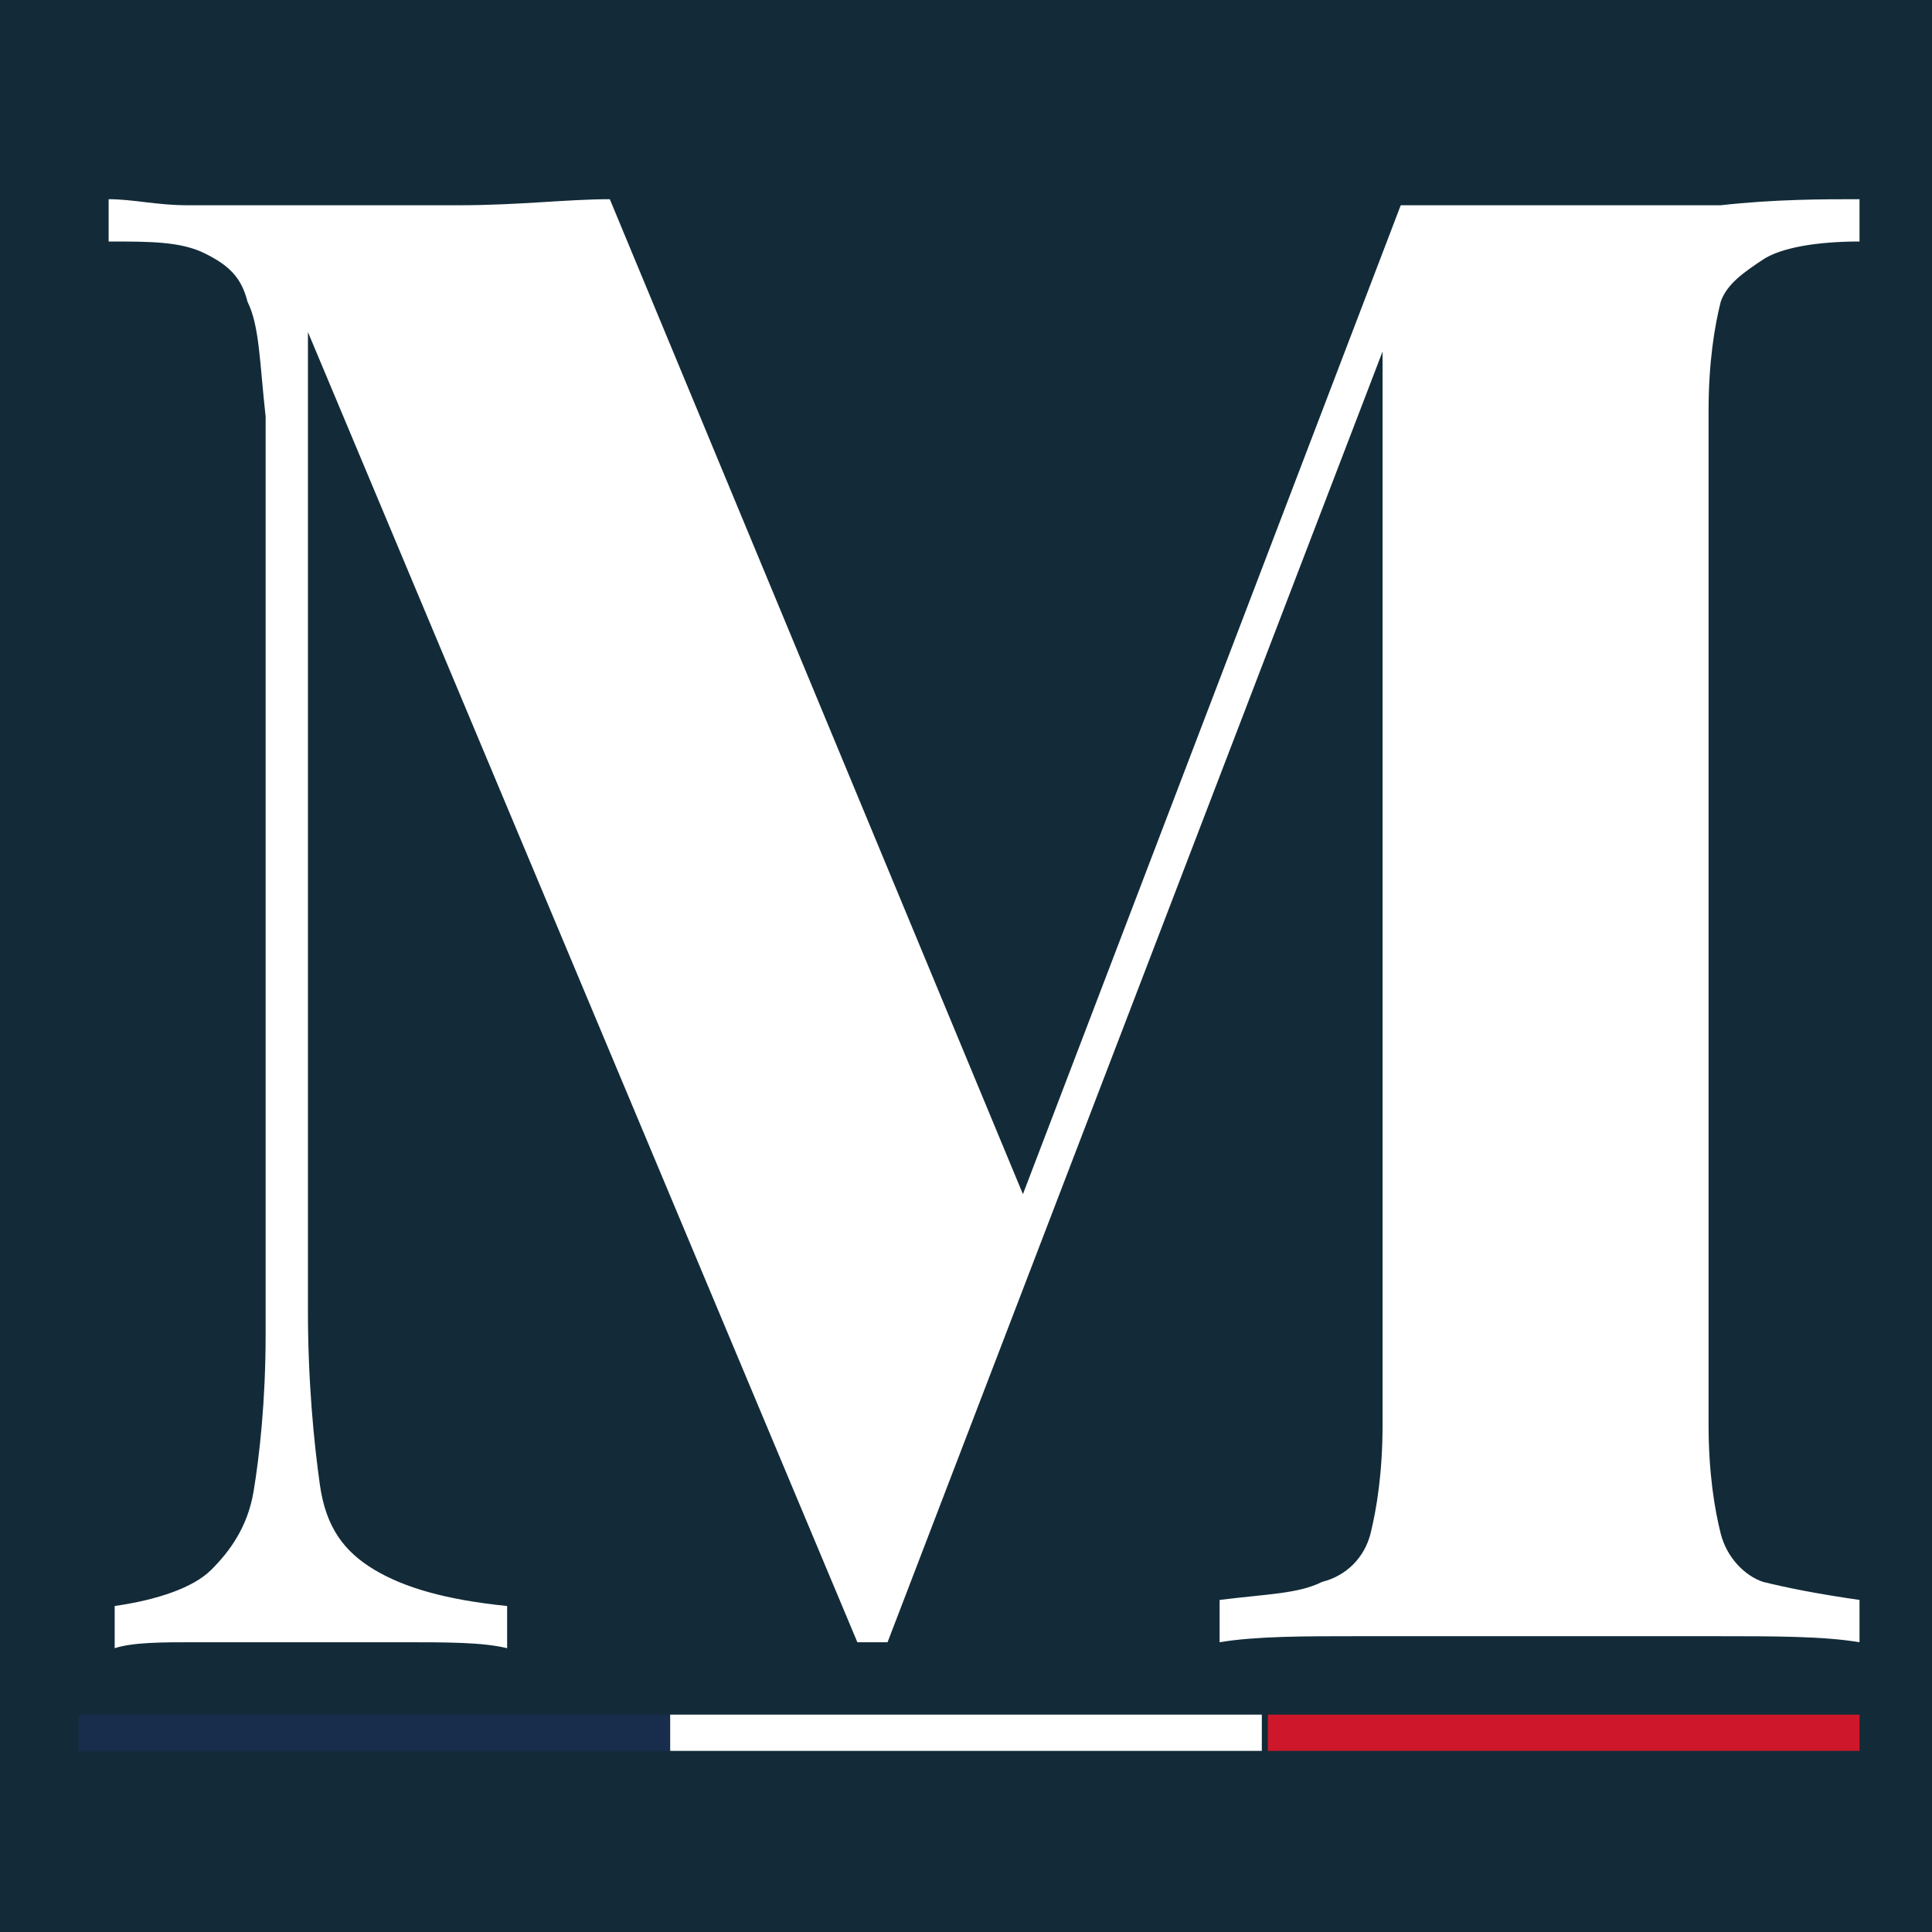 <svg version="1.1" viewBox="0 0 96 96" height="96px" width="96px" xmlns:xlink="http://www.w3.org/1999/xlink" xmlns="http://www.w3.org/2000/svg">
<g id="surface1">
<rect style="fill:rgb(7.451%,16.863%,21.961%);fill-opacity:1;stroke:none;" height="96" width="96" y="0" x="0"></rect>
<path d="M 3.898 85.199 L 33.301 85.199 L 33.301 87 L 3.898 87 Z M 3.898 85.199" style="stroke:none;fill-rule:nonzero;fill:rgb(9.412%,17.647%,29.804%);fill-opacity:1;"></path>
<path d="M 33.301 85.199 L 62.699 85.199 L 62.699 87 L 33.301 87 Z M 33.301 85.199" style="stroke:none;fill-rule:nonzero;fill:rgb(100%,100%,100%);fill-opacity:1;"></path>
<path d="M 63 85.199 L 92.398 85.199 L 92.398 87 L 63 87 Z M 63 85.199" style="stroke:none;fill-rule:nonzero;fill:rgb(81.176%,9.02%,16.863%);fill-opacity:1;"></path>
<path d="M 92.398 9.898 L 92.398 12 C 90.301 12 88.5 12.301 87.602 12.898 C 86.699 13.5 85.801 14.102 85.5 15 C 85.199 16.199 84.898 18 84.898 20.398 L 84.898 70.801 C 84.898 73.199 85.199 75 85.5 76.199 C 85.801 77.398 86.699 78.301 87.602 78.602 C 88.801 78.898 90.301 79.199 92.398 79.5 L 92.398 81.602 C 90.602 81.301 88.199 81.301 85.199 81.301 C 82.199 81.301 79.5 81.301 76.5 81.301 C 73.199 81.301 70.199 81.301 67.5 81.301 C 64.801 81.301 62.398 81.301 60.602 81.602 L 60.602 79.5 C 63 79.199 64.5 79.199 65.699 78.602 C 66.898 78.301 67.801 77.398 68.102 76.199 C 68.398 75 68.699 73.199 68.699 70.801 L 68.699 15.898 L 69.301 15.898 L 44.102 81.602 L 42.602 81.602 L 15.301 16.5 L 15.301 65.102 C 15.301 68.699 15.602 71.699 15.898 73.801 C 16.199 75.898 17.102 77.102 18.602 78 C 20.102 78.898 22.199 79.5 25.199 79.801 L 25.199 81.898 C 24 81.602 22.199 81.602 20.102 81.602 C 18 81.602 16.199 81.602 14.398 81.602 C 12.898 81.602 11.102 81.602 9.602 81.602 C 8.102 81.602 6.602 81.602 5.699 81.898 L 5.699 79.801 C 7.801 79.5 9.602 78.898 10.5 78 C 11.398 77.102 12.301 75.898 12.602 74.102 C 12.898 72.301 13.199 69.602 13.199 66.301 L 13.199 20.699 C 12.898 18 12.898 16.199 12.301 15 C 12 13.801 11.398 13.199 10.199 12.602 C 9 12 7.5 12 5.398 12 L 5.398 9.898 C 6.602 9.898 7.801 10.199 9.301 10.199 C 10.801 10.199 12.602 10.199 14.102 10.199 C 17.102 10.199 19.801 10.199 22.801 10.199 C 25.801 10.199 28.199 9.898 30.301 9.898 L 51.602 61.199 L 49.199 63.602 L 69.602 10.199 C 70.801 10.199 72 10.199 73.199 10.199 C 74.398 10.199 75.602 10.199 76.801 10.199 C 79.801 10.199 82.801 10.199 85.5 10.199 C 88.199 9.898 90.602 9.898 92.398 9.898 Z M 92.398 9.898" style="stroke:none;fill-rule:nonzero;fill:rgb(100%,100%,100%);fill-opacity:1;"></path>
</g>
</svg>
